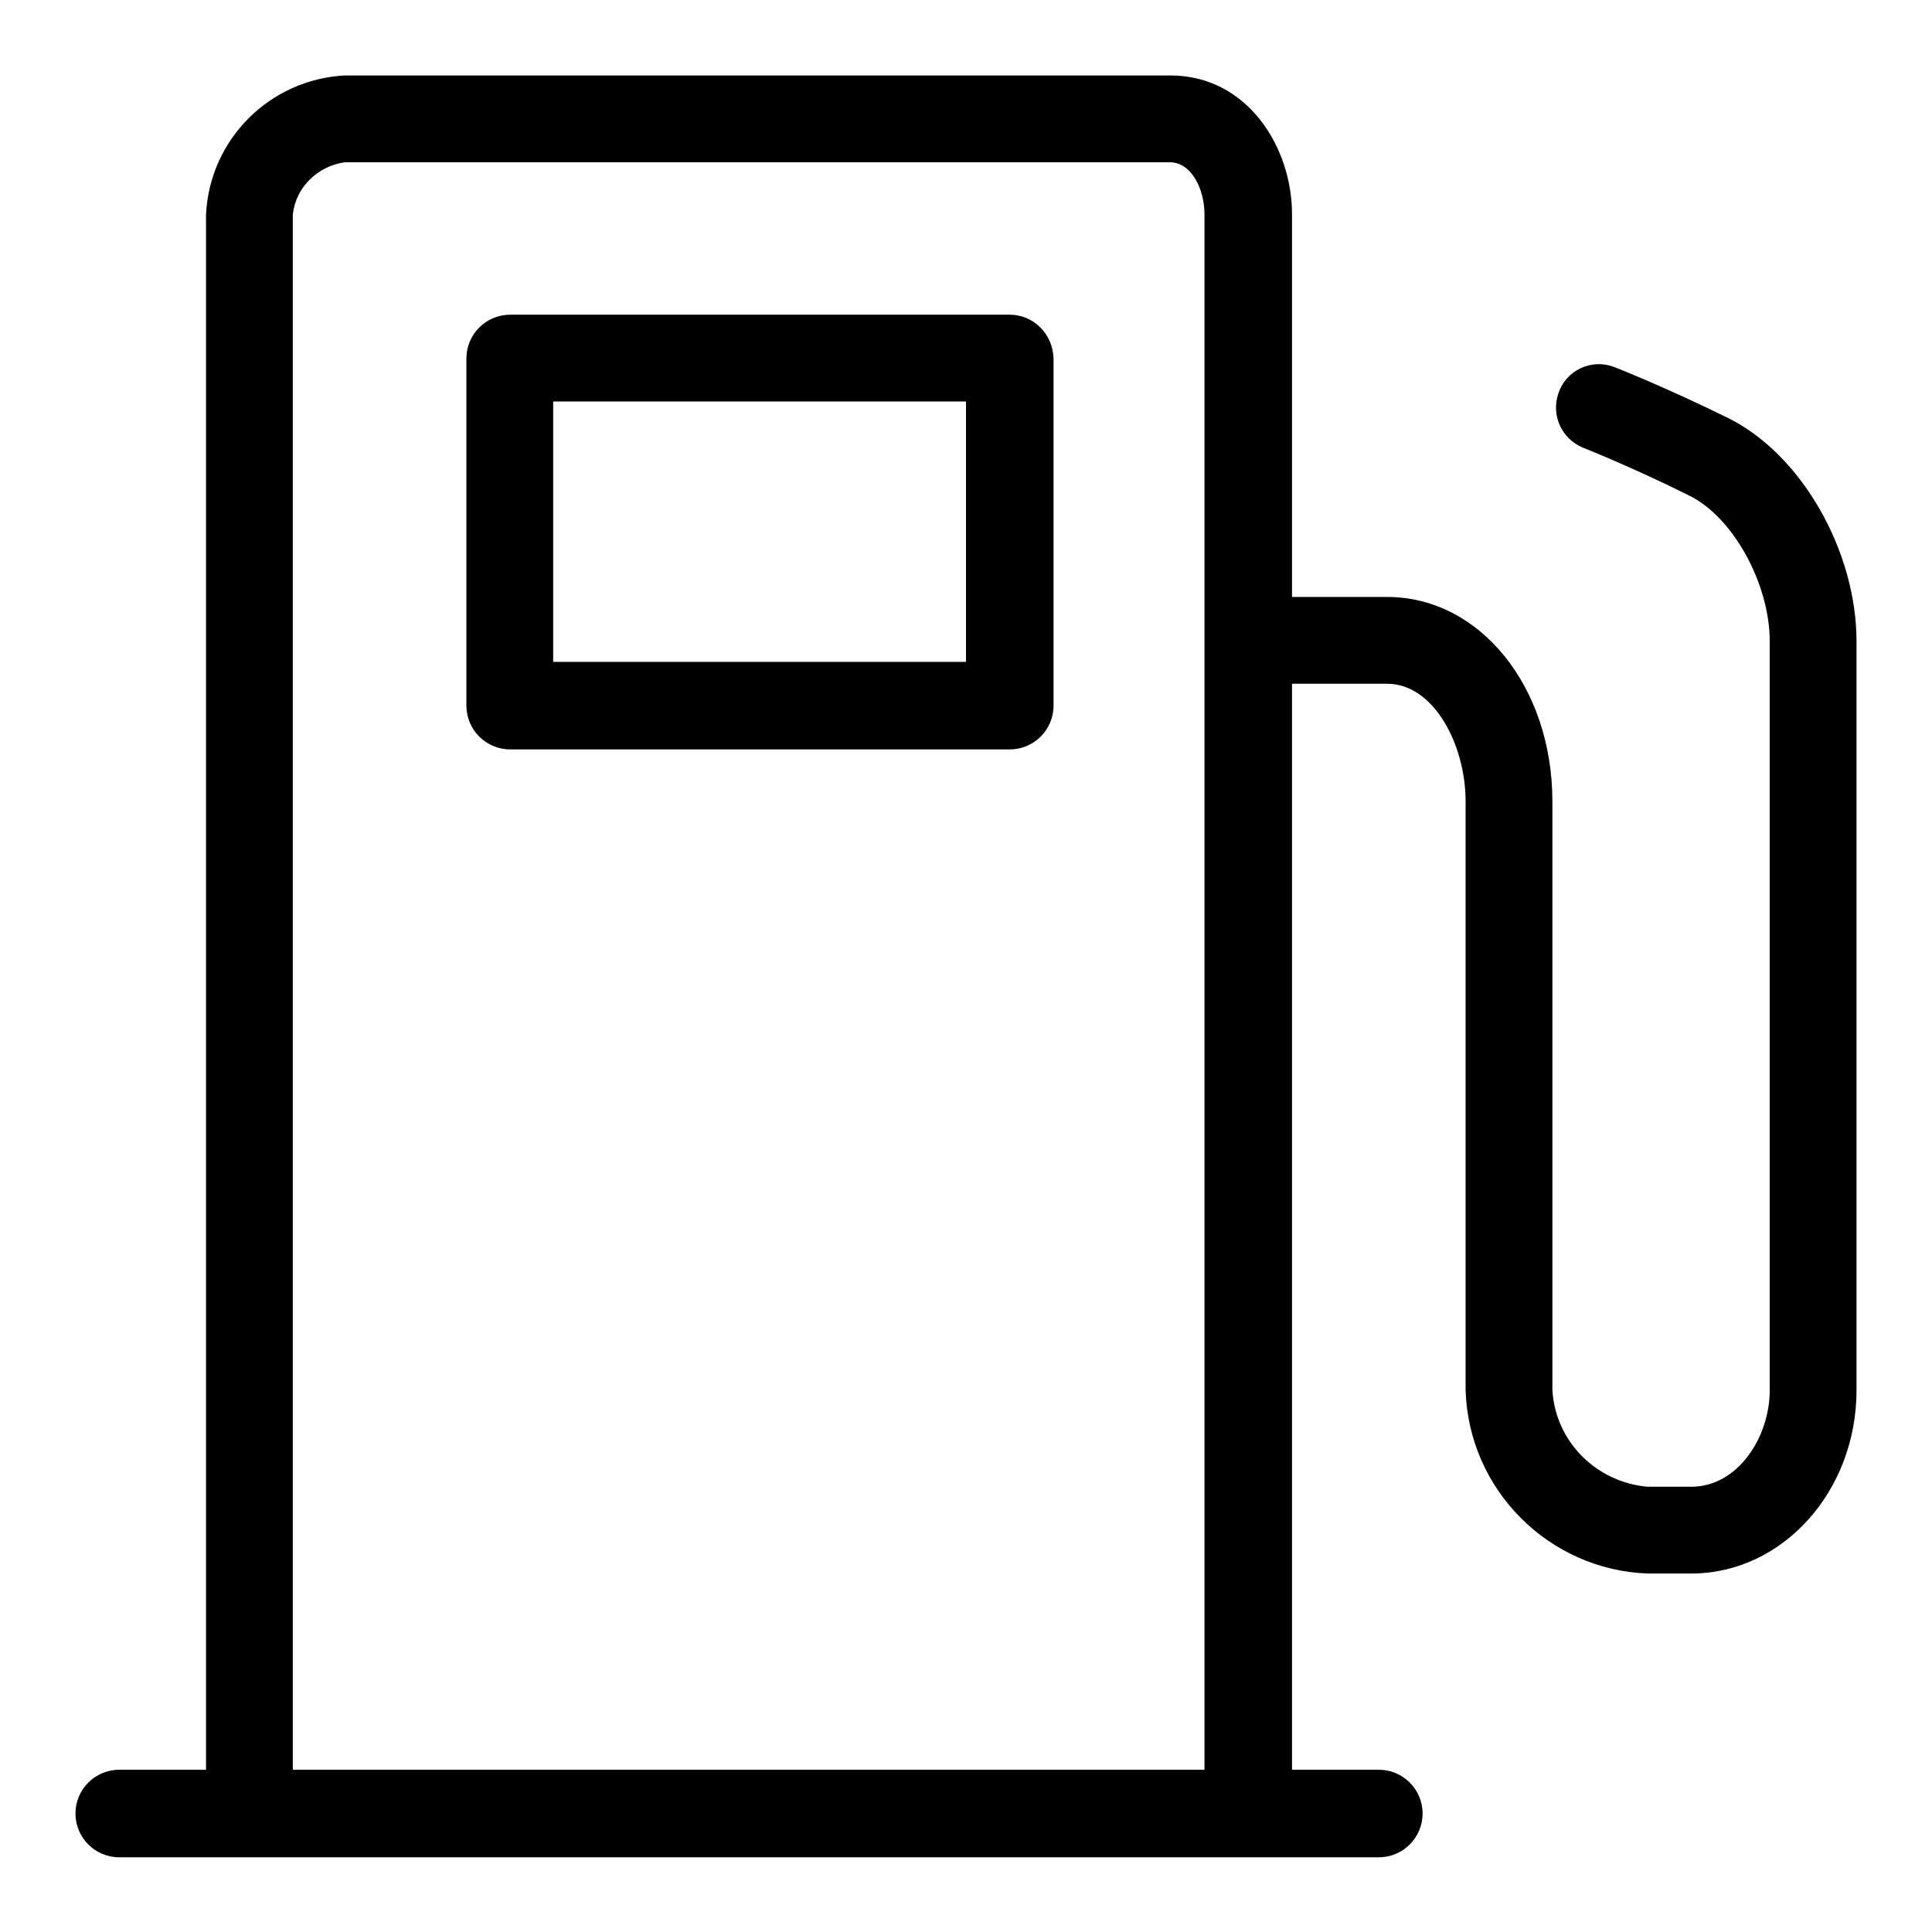 <?xml version="1.0" encoding="utf-8"?>
<!-- Svg Vector Icons : http://www.onlinewebfonts.com/icon -->
<!DOCTYPE svg PUBLIC "-//W3C//DTD SVG 1.1//EN" "http://www.w3.org/Graphics/SVG/1.1/DTD/svg11.dtd">
<svg version="1.1" xmlns="http://www.w3.org/2000/svg" xmlns:xlink="http://www.w3.org/1999/xlink" x="0px" y="0px" viewBox="0 0 256 256" enable-background="new 0 0 256 256" xml:space="preserve">
<g> <path fill="#000000" d="M229,55.4c-8.1-4-14.9-6.7-15.2-6.8c-3-1.1-6.3,0.5-7.3,3.5c-1,2.9,0.4,6,3.2,7.2c0,0,6.6,2.6,14.2,6.4 c5.8,2.9,10.6,11.7,10.6,19.3v99.2c0,6.2-4.2,12.8-10.4,12.8h-5.8c-6.8-0.6-12.2-6-12.6-12.8v-78c0-15.2-9.6-27.1-21.9-27.1h-12.6 V28.4c0-9-6-18.4-16.1-18.4H45.7c-9.9,0.5-17.9,8.4-18.4,18.4v206.1H15.8c-3.2,0-5.8,2.6-5.8,5.8s2.6,5.8,5.8,5.8h166.9 c3.2,0,5.8-2.6,5.8-5.8s-2.6-5.8-5.8-5.8h-11.5V90.6h12.6c6.2,0,10.4,8.1,10.4,15.6v78c0.4,13.2,11,23.8,24.1,24.3h5.8 c12.1,0,21.9-10.9,21.9-24.3V85C246,73,238.7,60.2,229,55.4z M38.8,234.5V28.4c0.4-3.6,3.3-6.4,6.9-6.9H155c2.9,0,4.6,3.6,4.6,6.9 v206.1H38.8z"/> <path fill="#000000" d="M133.8,41.7H67.6c-3.2,0-5.8,2.6-5.8,5.8v46c0,3.2,2.6,5.8,5.8,5.8h66.2c3.2,0,5.8-2.6,5.8-5.8v-46 C139.5,44.2,136.9,41.7,133.8,41.7z M128,87.7H73.3V53.2H128V87.7z"/></g>
</svg>